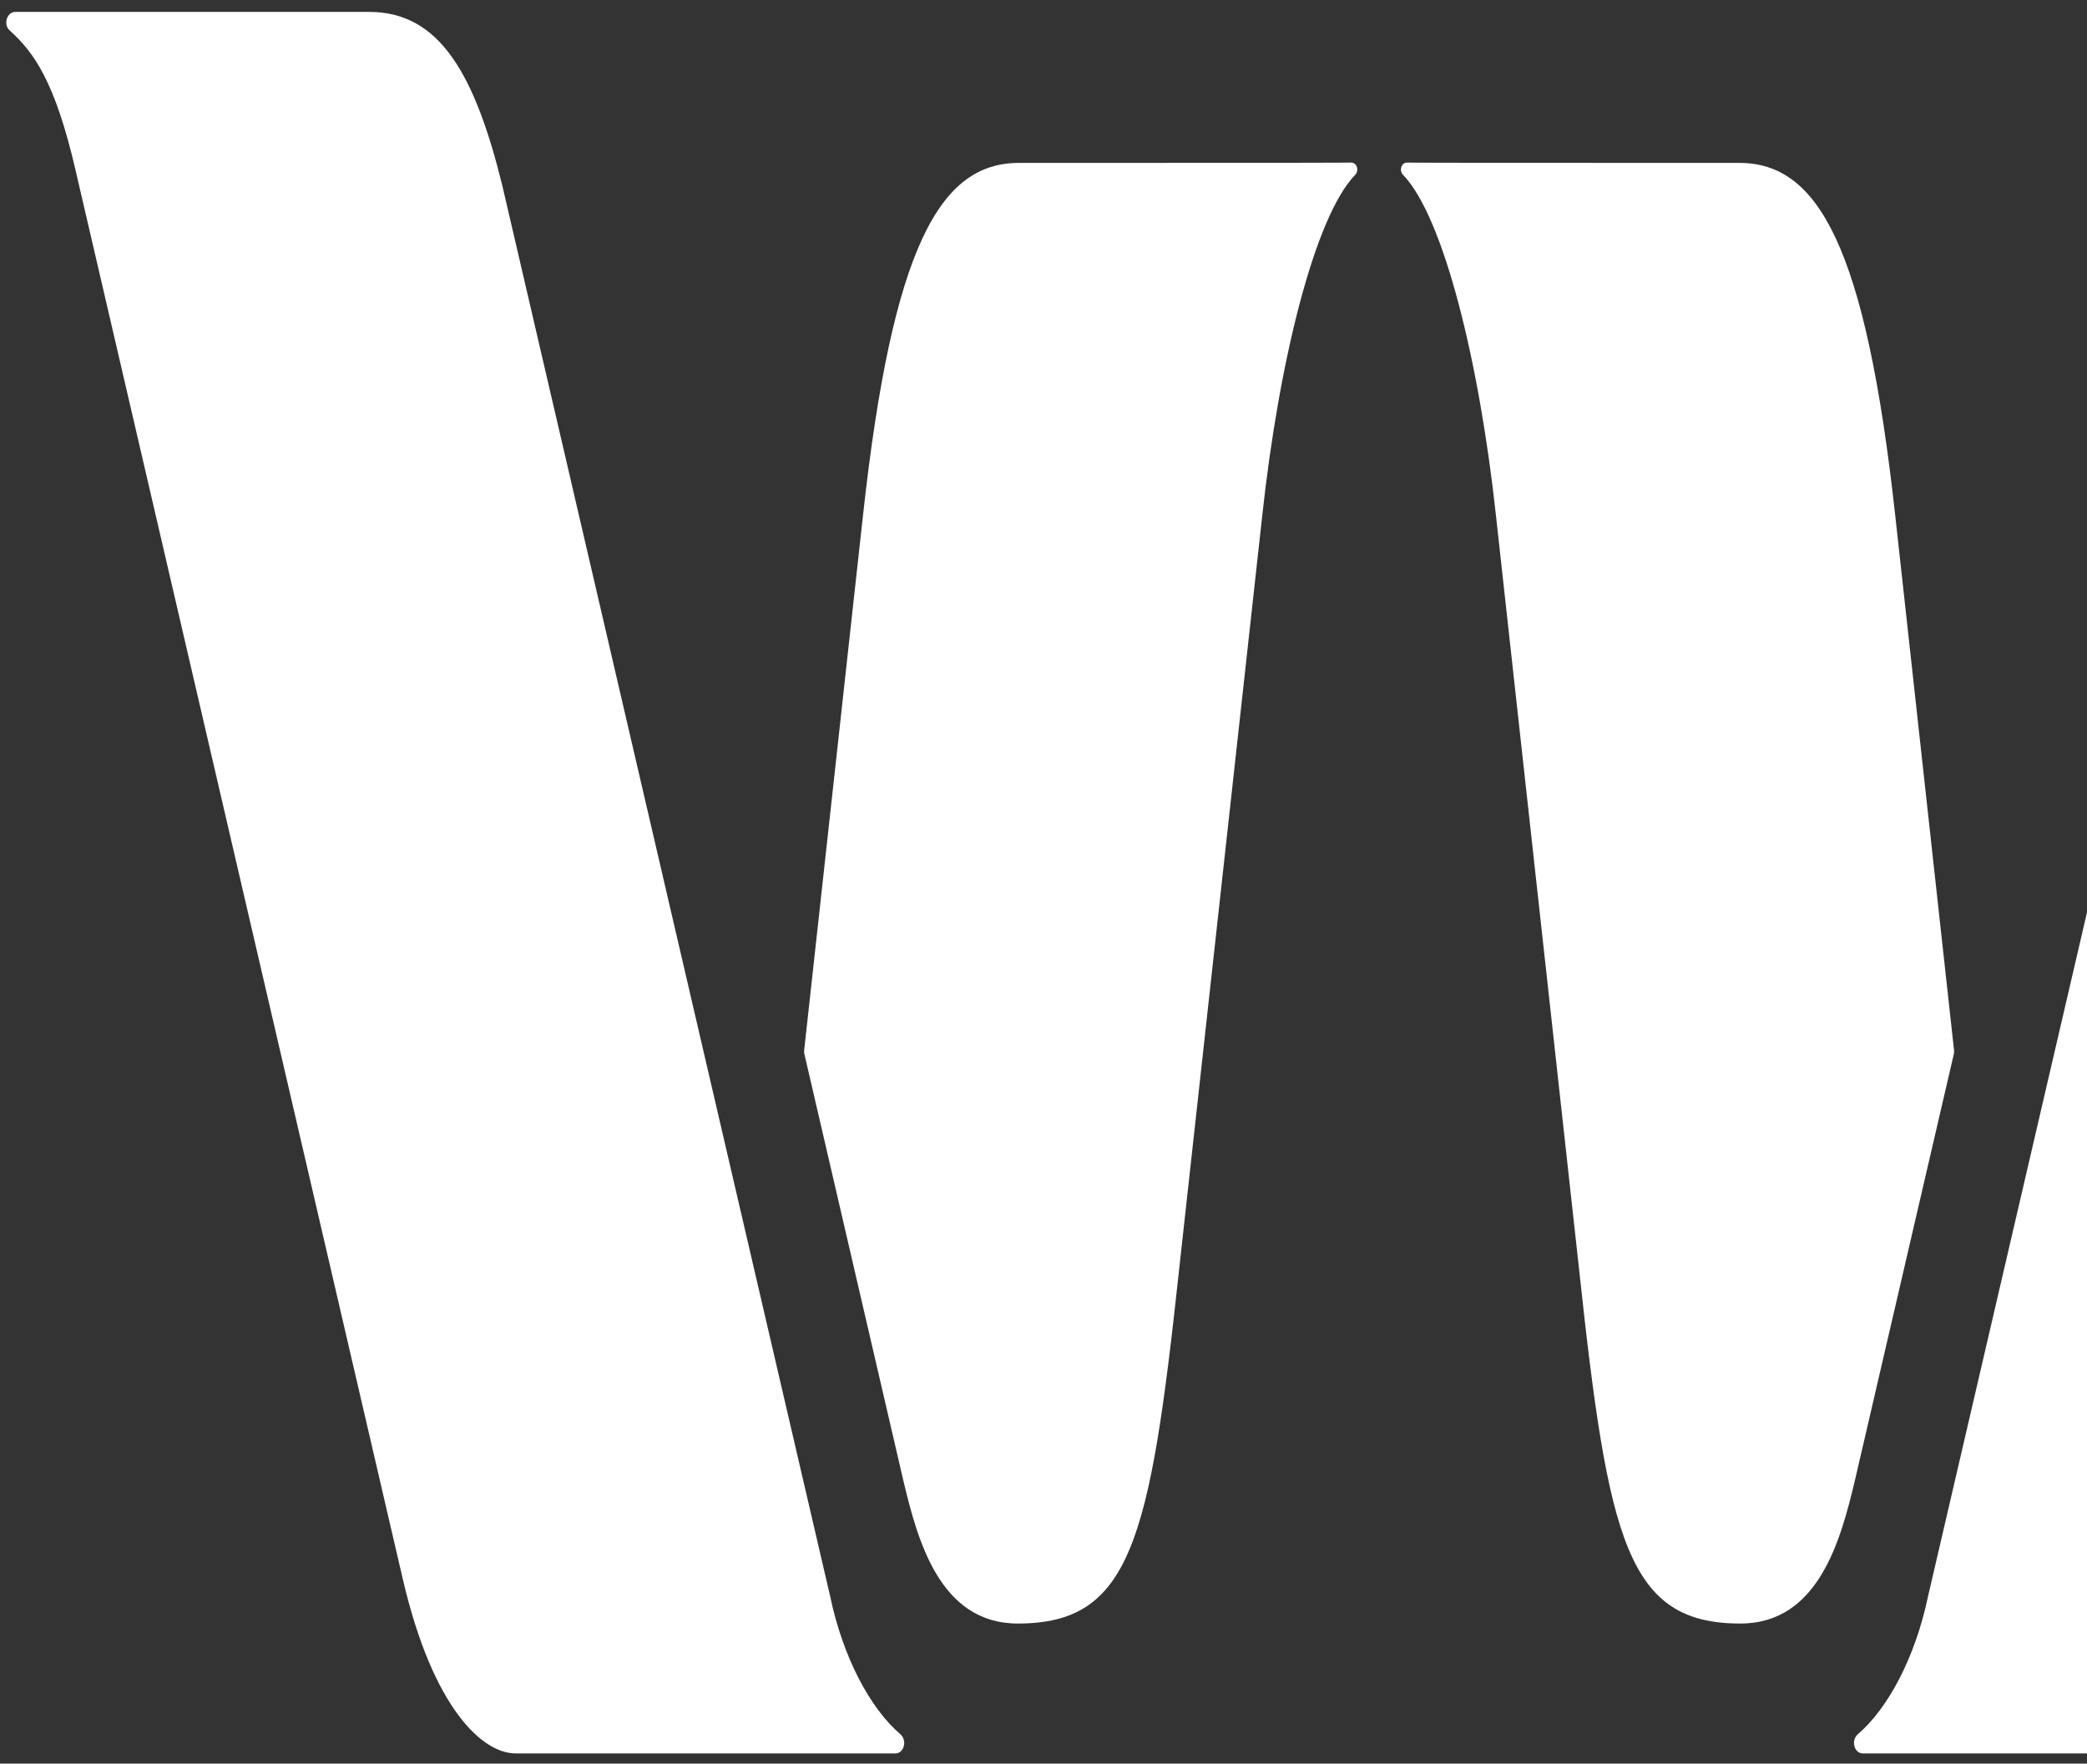 <?xml version="1.0" encoding="UTF-8"?>
<!-- Generator: Adobe Illustrator 27.2.0, SVG Export Plug-In . SVG Version: 6.00 Build 0)  -->
<svg xmlns="http://www.w3.org/2000/svg" xmlns:xlink="http://www.w3.org/1999/xlink" version="1.1" id="Layer_1" x="0px" y="0px" viewBox="0 0 1226 1036" style="enable-background:new 0 0 1226 1036;" xml:space="preserve">
<rect x="0" y="0" width="1226" height="1036" fill="#333333" stroke="none"/>
<style type="text/css">
	.st0{fill:#FFFFFF;}
</style>
<g>
	<g>
		<path class="st0" d="M295.1,109.1C279.1,44.1,258.5,7,217,7H9c-5,0-7.3,7.5-3.2,11C20,30.8,32.3,48.1,44.2,99.2l192.5,828.7    c17.6,75.4,46.6,102.1,66.2,102.1h223.1c5,0,7.1-7.5,3-11.2c-17.8-15.2-33.8-45.2-41.3-81L295.1,109.1z"></path>
		<path class="st0" d="M1325.2,109.1c16-64.9,36.5-102.1,78.1-102.1h208c5,0,7.3,7.5,3.2,11c-14.2,12.8-26.5,30.2-38.4,81.2    l-192.5,828.7c-17.6,75.4-46.6,102.1-66.2,102.1h-223.1c-5,0-7.1-7.5-3-11.2c17.8-15.2,33.8-45.2,41.3-81L1325.2,109.1z"></path>
	</g>
	<g>
		<path class="st0" d="M598.5,95.7c-46.1,0-74.2,48.6-91.6,207.6l-34.5,313.7c0,0.5,0,1.1,0,1.6l58.4,251.7    c8.2,34.2,21.2,83.4,67.1,83.4c66.4,0,77.6-48.4,94.7-207.4l48.9-443.4c9.8-90.6,30.8-175.6,54.6-200.2c2.5-2.7,0.9-7.2-2.3-7.2    C793.9,95.7,598.5,95.7,598.5,95.7z"></path>
		<path class="st0" d="M1021.8,95.7c46.1,0,74.2,48.6,91.6,207.6l34.5,313.7c0,0.5,0,1.1,0,1.6l-58.4,251.7    c-8.2,34.2-21.2,83.4-67.1,83.4c-66.4,0-77.6-48.4-94.7-207.4l-48.9-443.4c-9.8-90.6-30.8-175.6-54.6-200.2    c-2.5-2.7-0.9-7.2,2.3-7.2C826.4,95.7,1021.8,95.7,1021.8,95.7z"></path>
	</g>
</g>
</svg>
